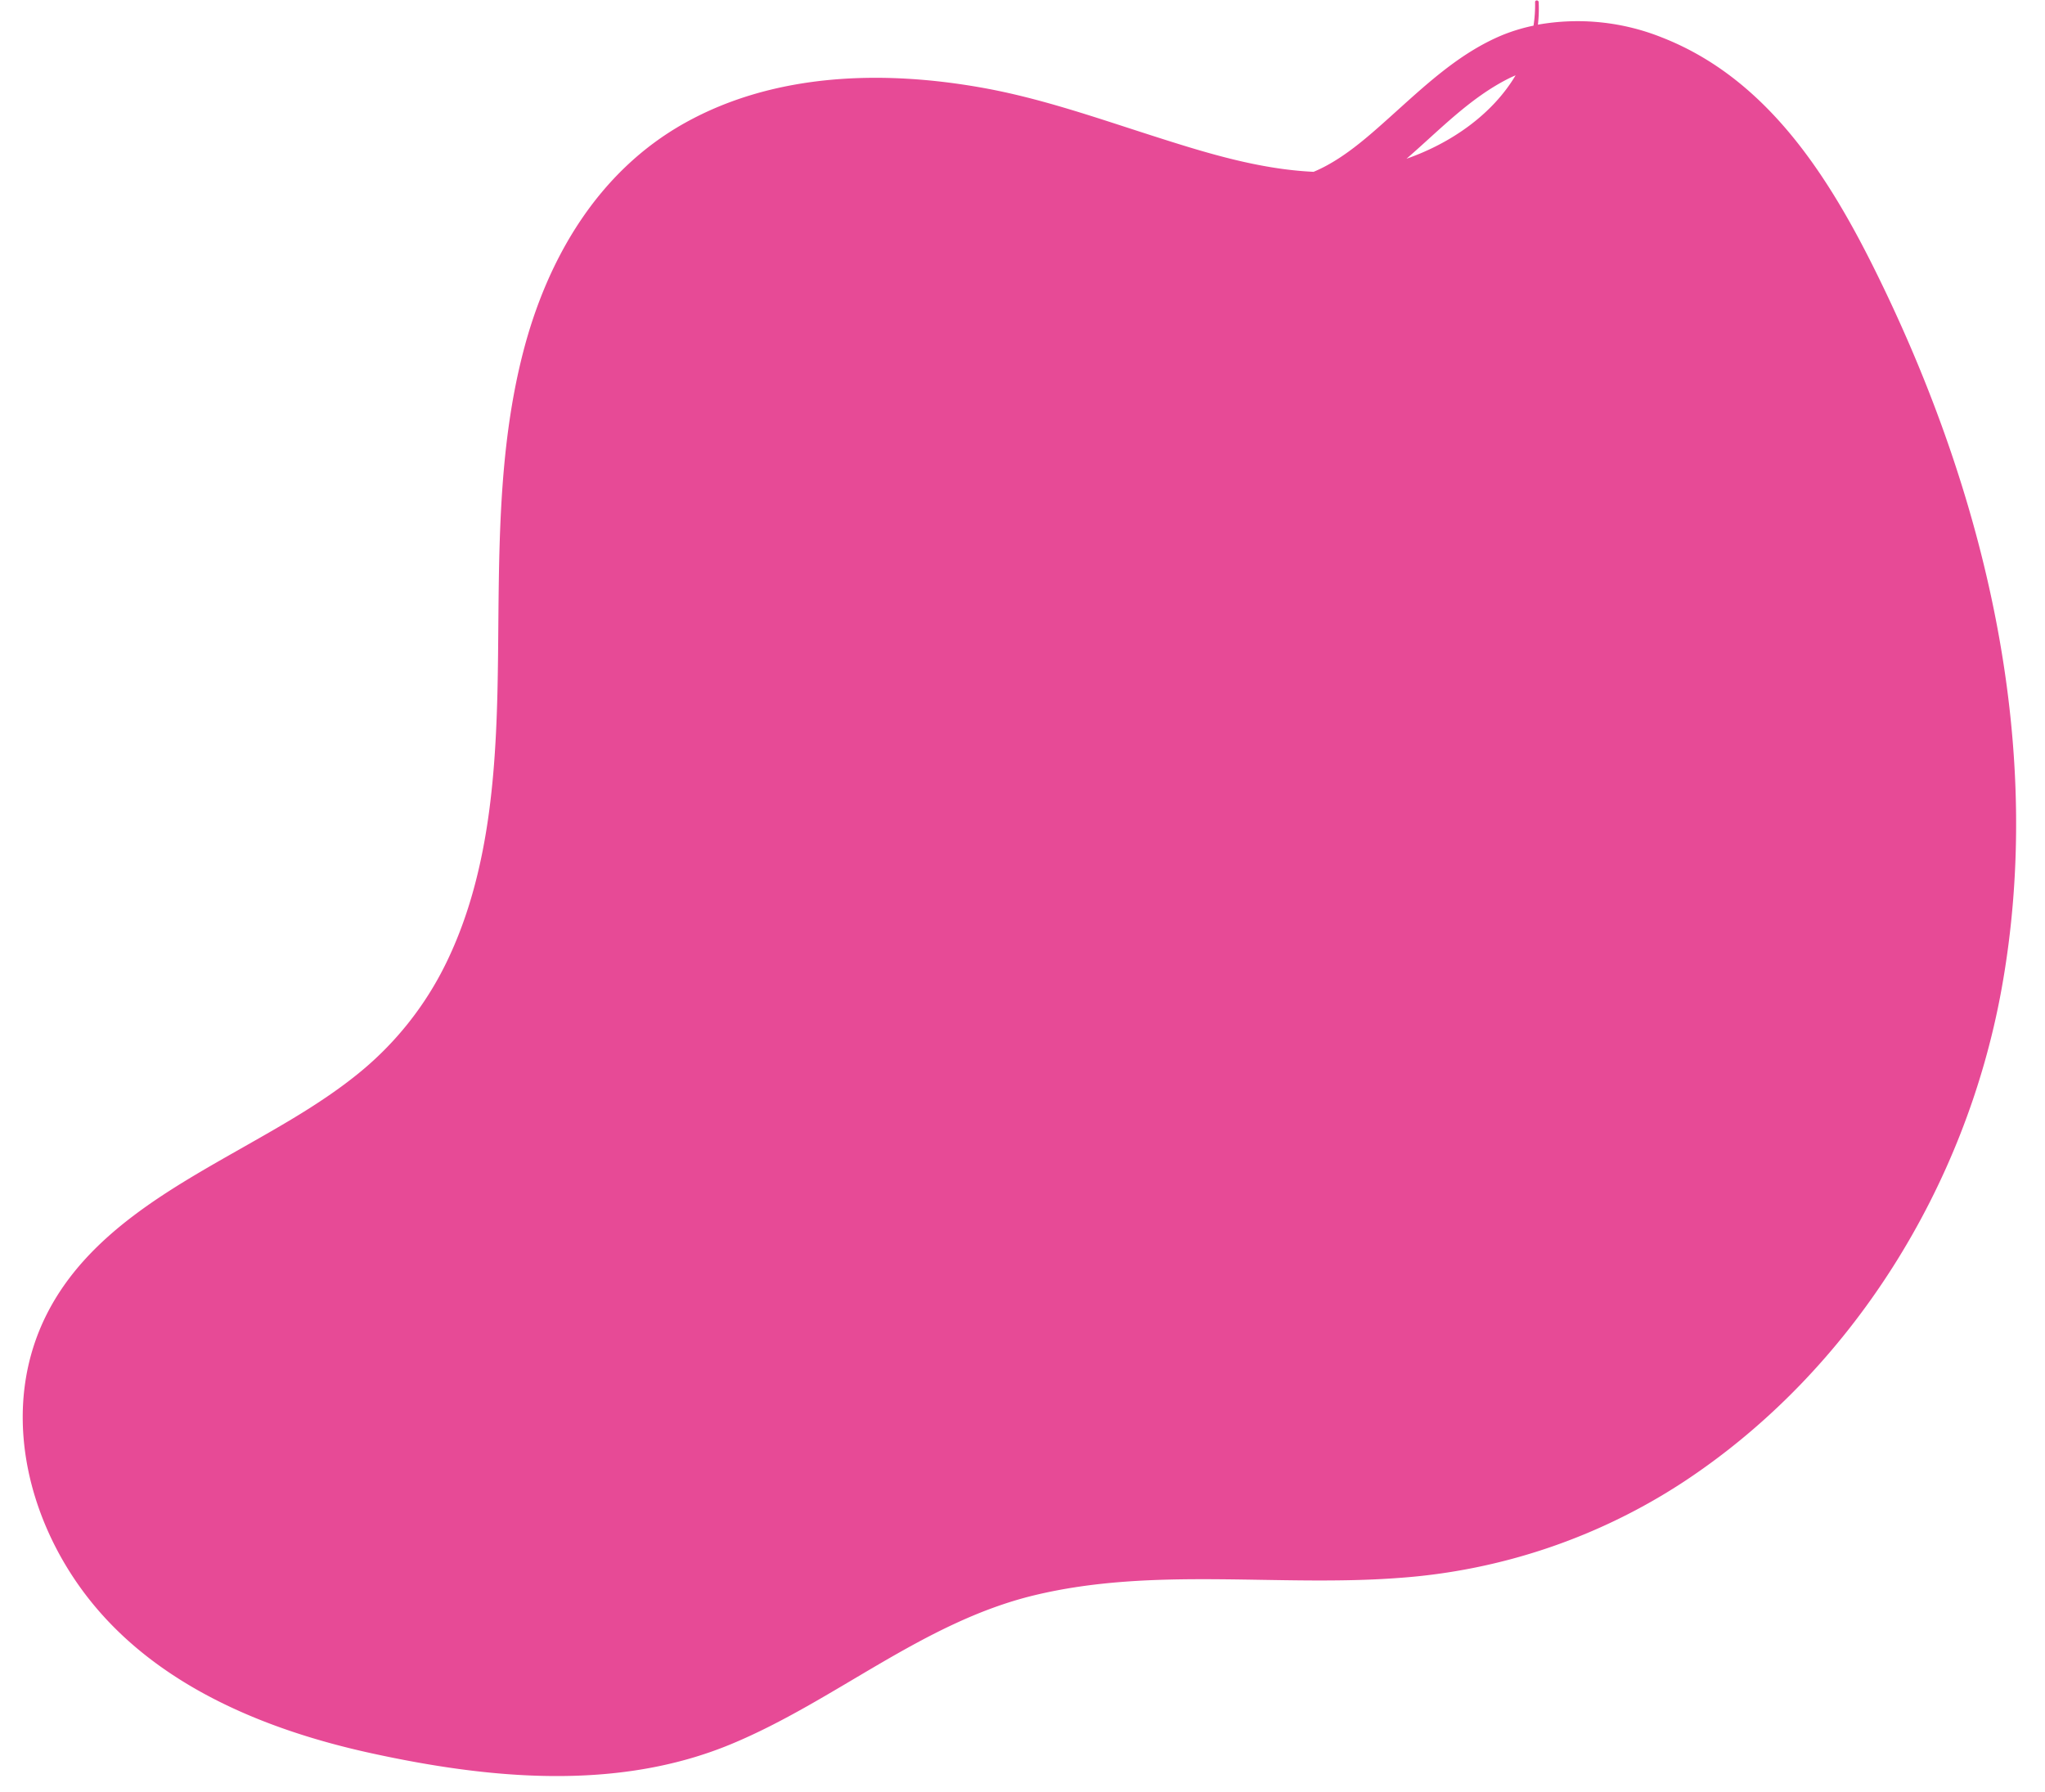 <?xml version="1.0" encoding="UTF-8" standalone="no"?><svg xmlns="http://www.w3.org/2000/svg" xmlns:xlink="http://www.w3.org/1999/xlink" data-name="Layer 1" fill="#000000" height="433.5" preserveAspectRatio="xMidYMid meet" version="1" viewBox="-5.5 -0.1 494.7 433.5" width="494.7" zoomAndPan="magnify"><g id="change1_1"><path d="M171.359,421.873c25.271-10.489,46.408-29.525,73.384-36.022,28.848-6.948,58.909-1.975,88.195-4.19a144.094,144.094,0,0,0,69.174-23.464c40.486-26.823,67.898-71.323,76.545-118.82,10.543-57.918-3.343-117.456-28.493-169.832-11.827-24.63-26.962-50.159-53.643-60.588a54.891,54.891,0,0,0-29.989-3.09,32.909,32.909,0,0,0,.18-5.45c-.032-.552-.878-.561-.865,0a32.974,32.974,0,0,1-.377,5.688,43.667,43.667,0,0,0-7.382,2.22c-10.654,4.38-19.005,12.416-27.458,19.993-5.294,4.745-11.444,10.273-18.362,13.151-13.532-.628-26.704-4.789-39.535-8.904-13.311-4.269-26.497-8.883-40.289-11.378-24.091-4.359-50.411-3.739-72.264,8.457-21.028,11.736-33.322,32.834-39.168,55.615-6.142,23.934-5.759,48.646-6.029,73.153-.275,24.898-1.379,51.402-12.433,74.224A78.797,78.797,0,0,1,80.946,259.813c-8.421,6.798-17.96,12.162-27.342,17.495-18.079,10.279-37.994,21.191-47.771,40.512-11.306,22.343-5.144,49.002,9.605,68.196,16.56,21.551,43.027,32.409,68.867,38.056C112.776,430.292,143.803,433.309,171.359,421.873ZM359.758,18.741c.455-.224.918-.42,1.38-.621-5.607,9.439-15.572,16.4-26.392,20.184C342.741,31.389,350.162,23.473,359.758,18.741Z" fill="#e74a96"/></g></svg>